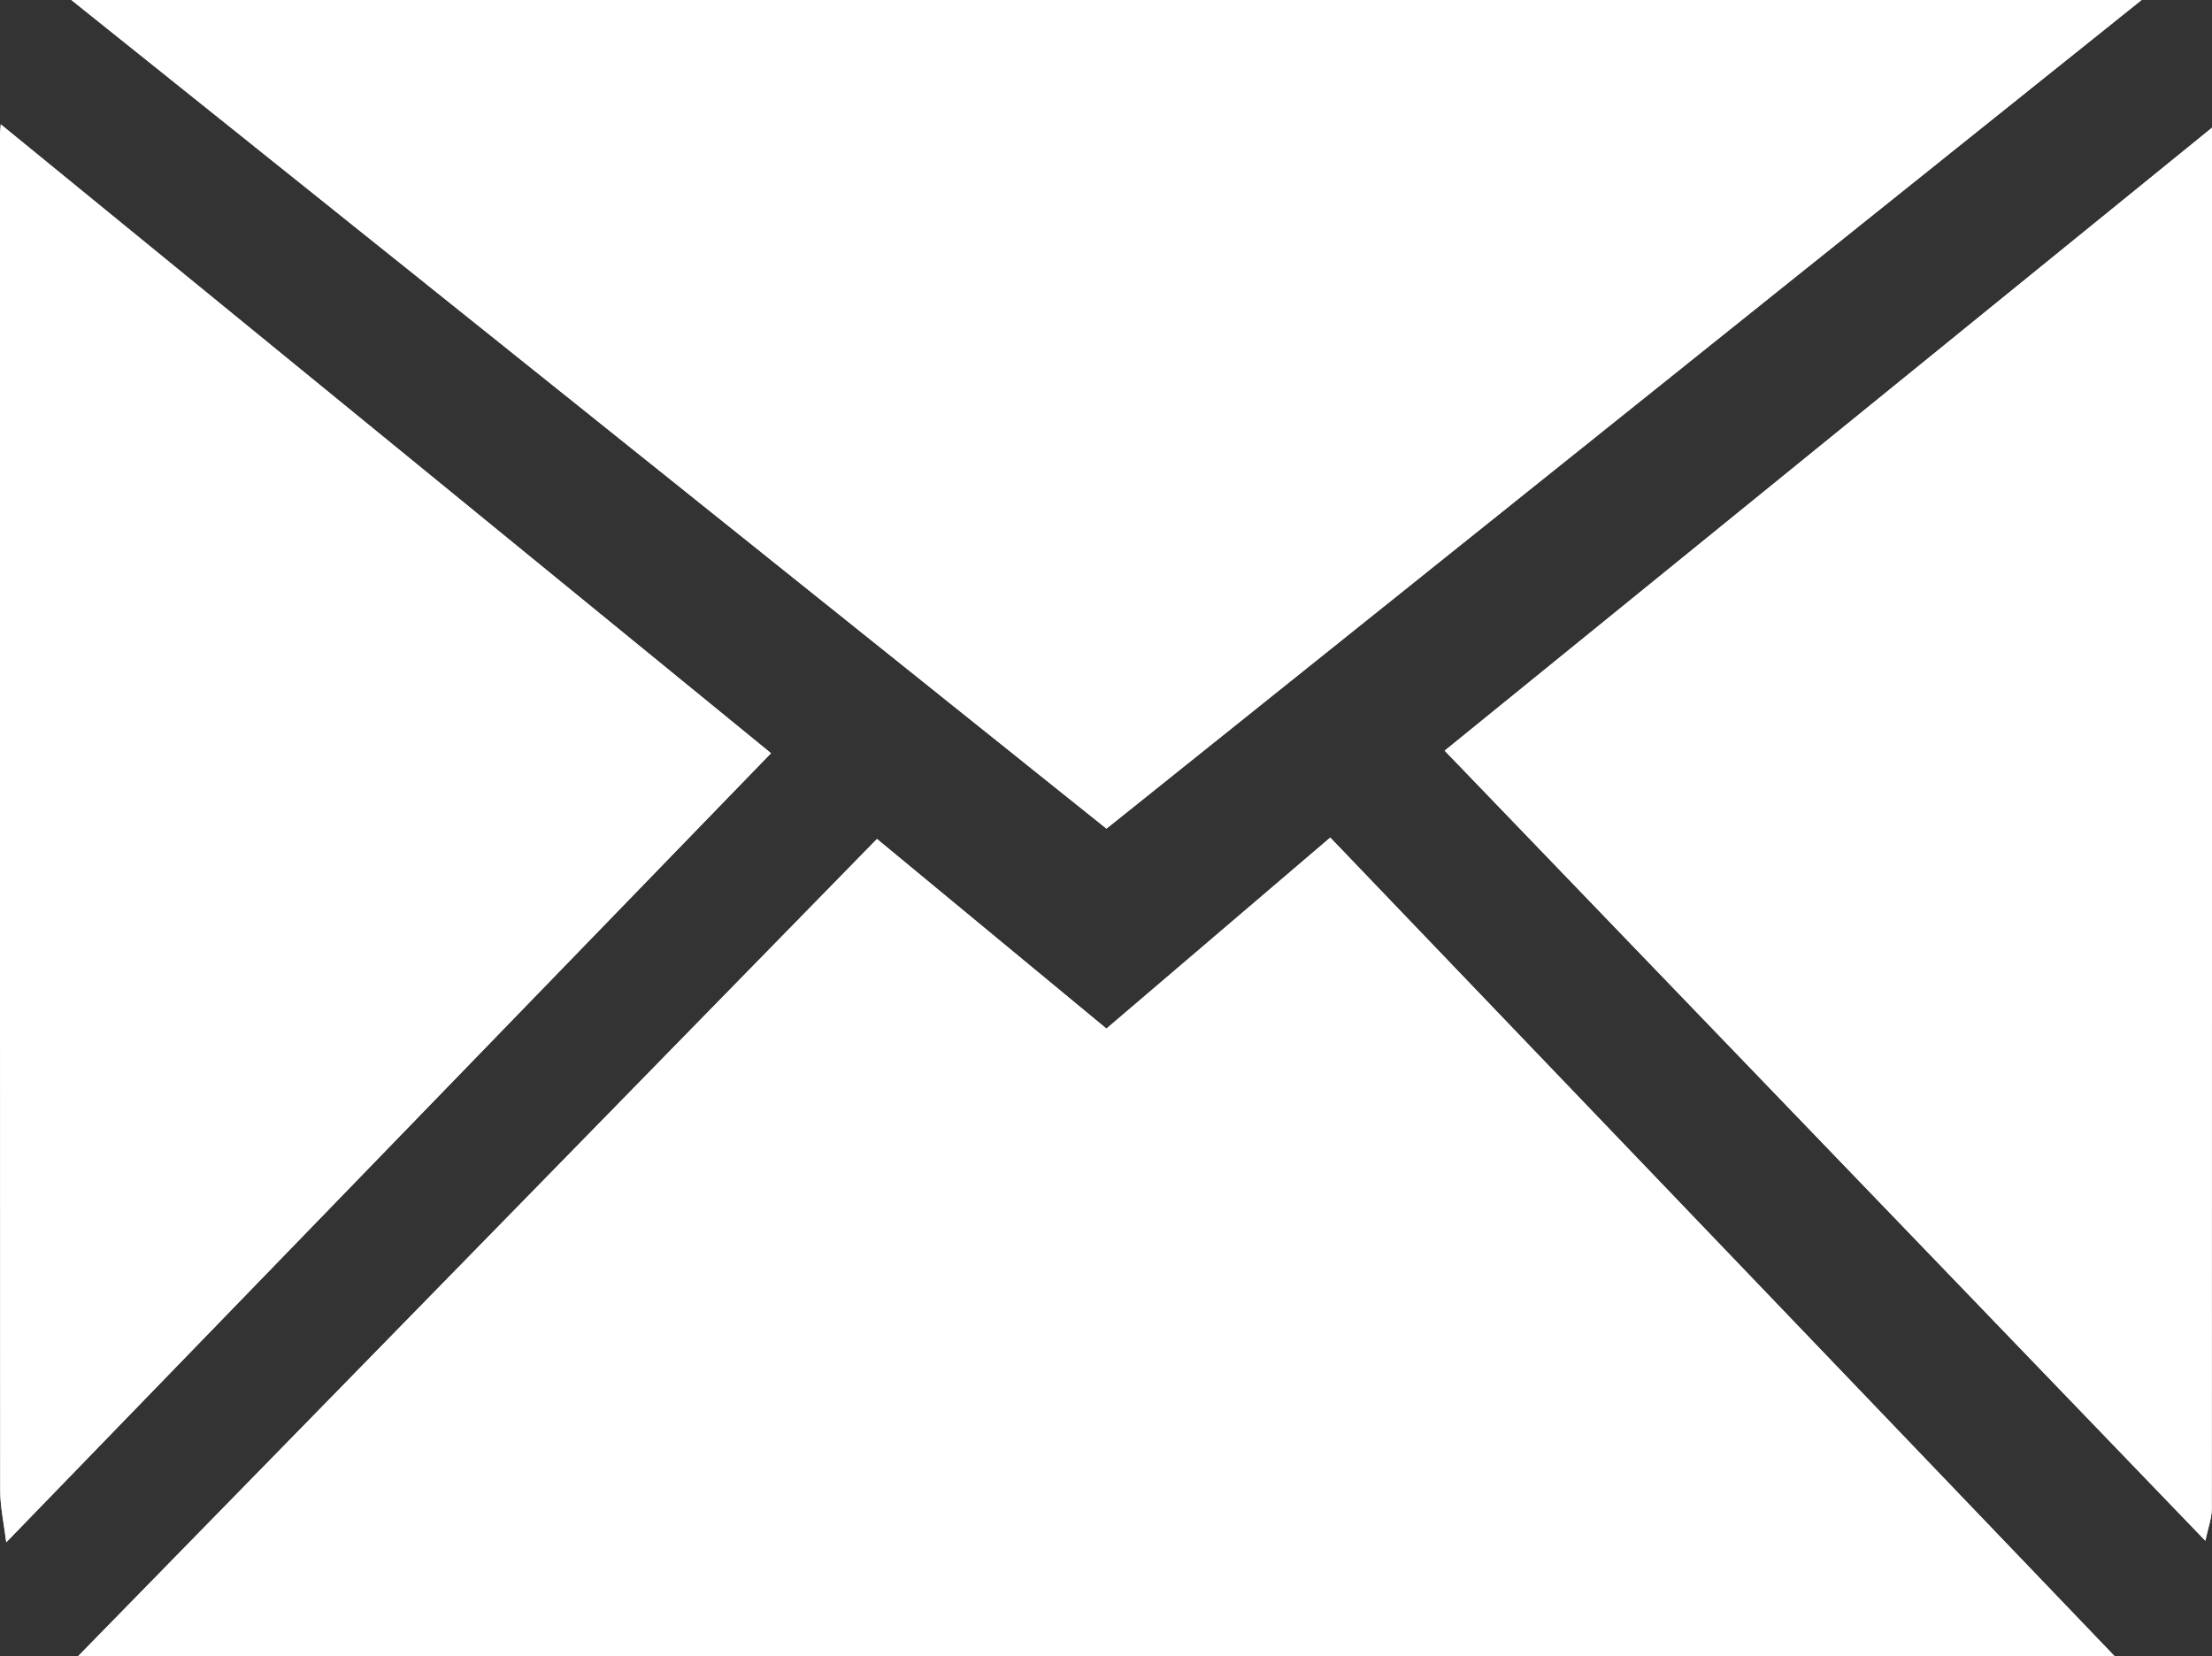 <svg xmlns="http://www.w3.org/2000/svg" viewBox="0 0 609.22 456.2"><rect x="0" y="0" width="609.22" height="456.2" fill="#333333" stroke="none"/><g id="Layer_2" data-name="Layer 2"><g id="Layer_1-2" data-name="Layer 1"><g id="k2R1ob"><path d="M582.36,456.2l-216-225.46-61.65,52.62-63.19-52.24L21.55,456.2ZM589.82,0H19.66c95.53,76.5,190.18,152.28,285.08,228.26C399.68,152.25,494.39,76.42,589.82,0ZM1.73,424.85,212.34,207.49.21,34.26C.09,36.09,0,36.75,0,37.41Q0,224.07.07,410.75C.07,415,1,419.17,1.73,424.85Zm605.66-.42c.76-3.63,1.76-6.2,1.76-8.76.08-126.52.07-253,.07-380.48L397.89,206.79Z" style="fill:#fff"/><path d="M582.36,456.2H21.55l220-225.08,63.19,52.24,61.65-52.62Z" style="fill:#fff"/><path d="M589.82,0C494.39,76.42,399.68,152.25,304.74,228.26,209.84,152.28,115.19,76.5,19.66,0Z" style="fill:#fff"/><path d="M1.73,424.85C1,419.17.07,415,.07,410.75Q-.06,224.08,0,37.41c0-.66.09-1.32.21-3.15L212.34,207.49Z" style="fill:#fff"/><path d="M607.39,424.43,397.89,206.79,609.22,35.19c0,127.44,0,254-.07,380.48C609.15,418.23,608.15,420.8,607.39,424.43Z" style="fill:#fff"/></g></g></g></svg>